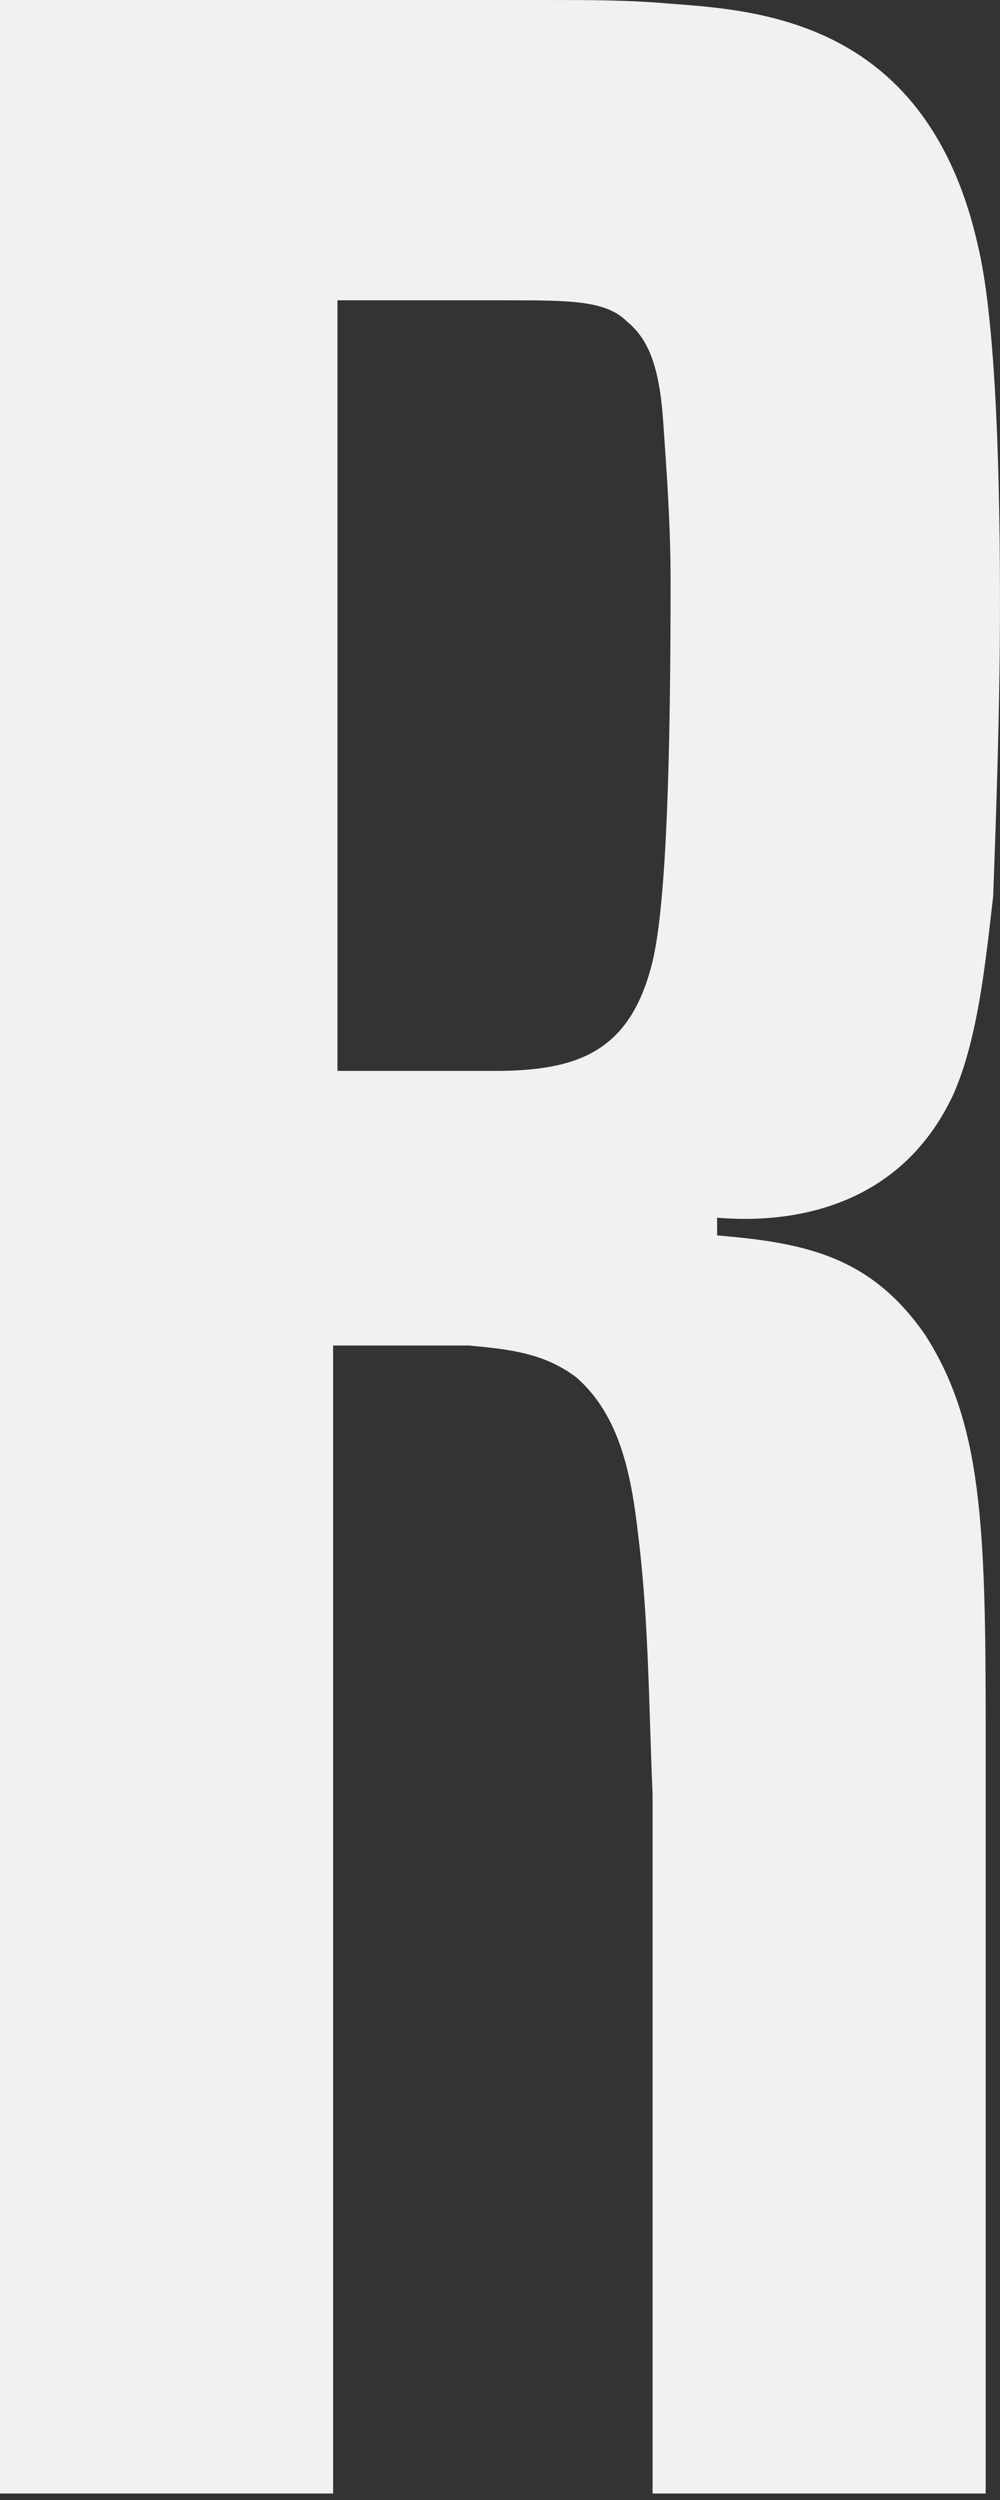 <?xml version="1.0" encoding="UTF-8"?> <svg xmlns="http://www.w3.org/2000/svg" width="36" height="90" viewBox="0 0 36 90" fill="none"><rect x="0" y="0" width="36" height="90" fill="#333333" stroke="none"/> <path d="M22.98 55.309C23.359 58.369 23.359 61.539 23.493 64.6V89.766H35.485V62.288C35.485 54.912 35.352 51.235 33.297 48.043C31.354 45.246 29.032 44.74 25.816 44.476V43.837C27.357 43.969 32.136 44.102 34.324 39.39C35.218 37.364 35.485 34.568 35.753 32.278C35.887 28.711 35.999 25.166 35.999 21.732C35.999 15.633 35.753 11.185 35.218 8.895C33.409 0.749 27.357 0.374 24.119 0.132C22.689 8.20224e-09 21.148 0 19.607 0H0V89.766H11.992V48.439H16.883C18.312 48.571 19.585 48.703 20.746 49.584C22.332 50.971 22.734 53.129 22.98 55.309ZM12.149 38.509V10.811H18.201C20.523 10.811 21.818 10.811 22.578 11.581C23.359 12.22 23.739 13.233 23.873 15.148C24.007 17.064 24.141 18.957 24.141 20.873C24.141 27.104 24.007 32.432 23.493 34.612C22.712 37.782 20.925 38.553 17.821 38.553H12.149V38.509Z" fill="#F1F1F1"></path> </svg> 